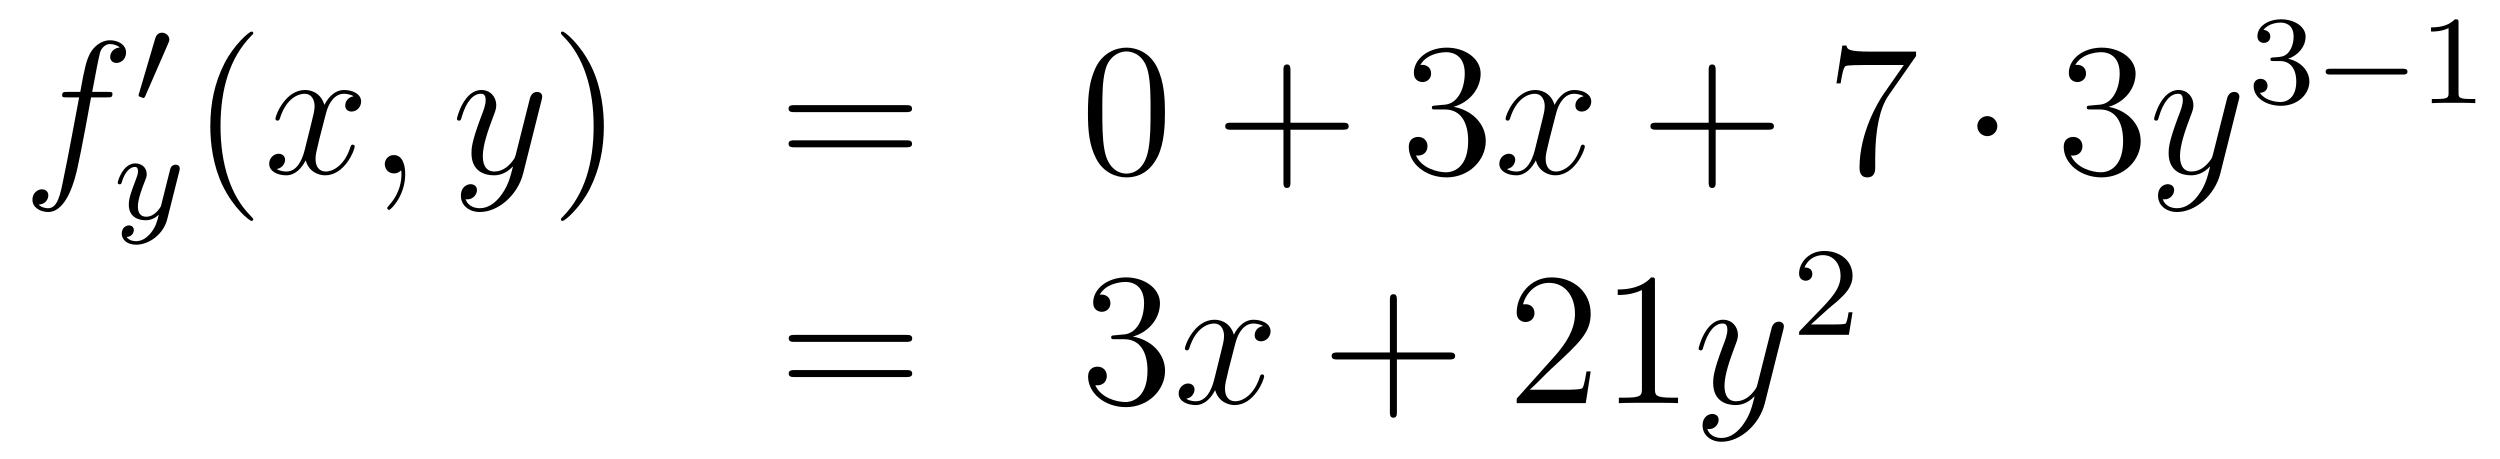<?xml version='1.0'?>
<!-- This file was generated by dvisvgm 1.14.1 -->
<svg height='29pt' version='1.1' viewBox='0 -29 158 29' width='158pt' xmlns='http://www.w3.org/2000/svg' xmlns:xlink='http://www.w3.org/1999/xlink'>
<g id='page1'>
<g transform='matrix(1 0 0 1 -132 638)'>
<path d='M138.772 -660.846C139.011 -660.846 139.106 -660.846 139.106 -661.073C139.106 -661.192 139.011 -661.192 138.795 -661.192H137.827C138.054 -662.423 138.222 -663.272 138.317 -663.655C138.389 -663.942 138.64 -664.217 138.951 -664.217C139.202 -664.217 139.453 -664.109 139.572 -664.002C139.106 -663.954 138.963 -663.607 138.963 -663.404C138.963 -663.165 139.142 -663.021 139.369 -663.021C139.608 -663.021 139.967 -663.224 139.967 -663.679C139.967 -664.181 139.465 -664.456 138.939 -664.456C138.425 -664.456 137.923 -664.073 137.684 -663.607C137.468 -663.188 137.349 -662.758 137.074 -661.192H136.273C136.046 -661.192 135.927 -661.192 135.927 -660.977C135.927 -660.846 135.998 -660.846 136.237 -660.846H137.002C136.787 -659.734 136.297 -657.032 136.022 -655.753C135.819 -654.713 135.64 -653.84 135.042 -653.84C135.006 -653.84 134.659 -653.84 134.444 -654.067C135.054 -654.115 135.054 -654.641 135.054 -654.653C135.054 -654.892 134.874 -655.036 134.648 -655.036C134.408 -655.036 134.05 -654.832 134.05 -654.378C134.05 -653.864 134.576 -653.601 135.042 -653.601C136.261 -653.601 136.763 -655.789 136.895 -656.387C137.11 -657.307 137.696 -660.487 137.755 -660.846H138.772Z' fill-rule='evenodd'/>
<path d='M142.632 -664.257C142.672 -664.361 142.703 -664.416 142.703 -664.496C142.703 -664.759 142.464 -664.934 142.241 -664.934C141.923 -664.934 141.835 -664.655 141.803 -664.544L140.791 -661.109C140.759 -661.014 140.759 -660.99 140.759 -660.982C140.759 -660.91 140.807 -660.894 140.887 -660.87C141.03 -660.807 141.046 -660.807 141.062 -660.807C141.086 -660.807 141.133 -660.807 141.189 -660.942L142.632 -664.257Z' fill-rule='evenodd'/>
<path d='M143.328 -656.164C143.359 -656.276 143.359 -656.292 143.359 -656.347C143.359 -656.547 143.2 -656.594 143.104 -656.594C143.065 -656.594 142.881 -656.586 142.778 -656.379C142.762 -656.339 142.69 -656.052 142.65 -655.885L142.172 -653.973C142.164 -653.949 141.822 -653.303 141.24 -653.303C140.849 -653.303 140.714 -653.59 140.714 -653.949C140.714 -654.411 140.985 -655.12 141.168 -655.582C141.248 -655.782 141.272 -655.853 141.272 -655.997C141.272 -656.435 140.921 -656.674 140.555 -656.674C139.766 -656.674 139.439 -655.551 139.439 -655.455C139.439 -655.383 139.495 -655.351 139.558 -655.351C139.662 -655.351 139.67 -655.399 139.694 -655.479C139.901 -656.172 140.244 -656.451 140.531 -656.451C140.65 -656.451 140.722 -656.371 140.722 -656.188C140.722 -656.021 140.658 -655.837 140.603 -655.694C140.276 -654.849 140.14 -654.443 140.14 -654.068C140.14 -653.287 140.73 -653.08 141.2 -653.08C141.575 -653.08 141.846 -653.247 142.037 -653.431C141.925 -652.985 141.846 -652.674 141.543 -652.292C141.28 -651.965 140.961 -651.757 140.603 -651.757C140.467 -651.757 140.164 -651.782 140.005 -652.021C140.427 -652.053 140.459 -652.411 140.459 -652.459C140.459 -652.65 140.316 -652.754 140.148 -652.754C139.973 -652.754 139.694 -652.618 139.694 -652.228C139.694 -651.853 140.037 -651.534 140.603 -651.534C141.415 -651.534 142.332 -652.188 142.571 -653.152L143.328 -656.164Z' fill-rule='evenodd'/>
<path d='M148.005 -653.135C148.005 -653.171 148.005 -653.195 147.802 -653.398C146.607 -654.606 145.937 -656.578 145.937 -659.017C145.937 -661.336 146.499 -663.332 147.886 -664.743C148.005 -664.85 148.005 -664.874 148.005 -664.91C148.005 -664.982 147.945 -665.006 147.897 -665.006C147.742 -665.006 146.762 -664.145 146.176 -662.973C145.567 -661.766 145.292 -660.487 145.292 -659.017C145.292 -657.952 145.459 -656.53 146.08 -655.251C146.786 -653.817 147.766 -653.039 147.897 -653.039C147.945 -653.039 148.005 -653.063 148.005 -653.135Z' fill-rule='evenodd'/>
<path d='M154.345 -660.917C153.962 -660.846 153.819 -660.559 153.819 -660.332C153.819 -660.045 154.046 -659.949 154.213 -659.949C154.572 -659.949 154.823 -660.26 154.823 -660.582C154.823 -661.085 154.249 -661.312 153.747 -661.312C153.018 -661.312 152.611 -660.594 152.504 -660.367C152.229 -661.264 151.488 -661.312 151.273 -661.312C150.053 -661.312 149.408 -659.746 149.408 -659.483C149.408 -659.435 149.455 -659.375 149.539 -659.375C149.635 -659.375 149.659 -659.447 149.683 -659.495C150.089 -660.822 150.89 -661.073 151.237 -661.073C151.775 -661.073 151.882 -660.571 151.882 -660.284C151.882 -660.021 151.81 -659.746 151.667 -659.172L151.261 -657.534C151.081 -656.817 150.735 -656.16 150.101 -656.16C150.041 -656.16 149.743 -656.16 149.491 -656.315C149.922 -656.399 150.017 -656.757 150.017 -656.901C150.017 -657.14 149.838 -657.283 149.611 -657.283C149.324 -657.283 149.013 -657.032 149.013 -656.65C149.013 -656.148 149.575 -655.92 150.089 -655.92C150.663 -655.92 151.07 -656.375 151.32 -656.865C151.512 -656.16 152.109 -655.92 152.552 -655.92C153.771 -655.92 154.416 -657.487 154.416 -657.749C154.416 -657.809 154.369 -657.857 154.297 -657.857C154.19 -657.857 154.177 -657.797 154.142 -657.702C153.819 -656.65 153.126 -656.16 152.588 -656.16C152.169 -656.16 151.942 -656.47 151.942 -656.96C151.942 -657.223 151.99 -657.415 152.181 -658.204L152.6 -659.829C152.779 -660.547 153.185 -661.073 153.735 -661.073C153.759 -661.073 154.094 -661.073 154.345 -660.917ZM157.609 -655.992C157.609 -656.686 157.383 -657.2 156.892 -657.2C156.51 -657.2 156.318 -656.889 156.318 -656.626C156.318 -656.363 156.498 -656.04 156.904 -656.04C157.06 -656.04 157.191 -656.088 157.299 -656.195C157.323 -656.219 157.335 -656.219 157.347 -656.219C157.37 -656.219 157.37 -656.052 157.37 -655.992C157.37 -655.598 157.299 -654.821 156.605 -654.044C156.474 -653.9 156.474 -653.876 156.474 -653.853C156.474 -653.793 156.534 -653.733 156.594 -653.733C156.689 -653.733 157.609 -654.618 157.609 -655.992Z' fill-rule='evenodd'/>
<path d='M163.699 -654.701C163.376 -654.247 162.909 -653.84 162.324 -653.84C162.18 -653.84 161.606 -653.864 161.427 -654.414C161.463 -654.402 161.523 -654.402 161.547 -654.402C161.905 -654.402 162.144 -654.713 162.144 -654.988C162.144 -655.263 161.917 -655.359 161.738 -655.359C161.547 -655.359 161.128 -655.215 161.128 -654.629C161.128 -654.02 161.642 -653.601 162.324 -653.601C163.519 -653.601 164.726 -654.701 165.061 -656.028L166.233 -660.69C166.245 -660.75 166.269 -660.822 166.269 -660.893C166.269 -661.073 166.125 -661.192 165.946 -661.192C165.838 -661.192 165.587 -661.144 165.492 -660.786L164.607 -657.271C164.547 -657.056 164.547 -657.032 164.451 -656.901C164.212 -656.566 163.818 -656.16 163.244 -656.16C162.575 -656.16 162.515 -656.817 162.515 -657.14C162.515 -657.821 162.838 -658.742 163.161 -659.602C163.292 -659.949 163.364 -660.116 163.364 -660.355C163.364 -660.858 163.005 -661.312 162.419 -661.312C161.319 -661.312 160.877 -659.578 160.877 -659.483C160.877 -659.435 160.925 -659.375 161.009 -659.375C161.116 -659.375 161.128 -659.423 161.176 -659.59C161.463 -660.594 161.917 -661.073 162.384 -661.073C162.491 -661.073 162.694 -661.073 162.694 -660.678C162.694 -660.367 162.563 -660.021 162.384 -659.567C161.798 -658 161.798 -657.606 161.798 -657.319C161.798 -656.183 162.611 -655.92 163.208 -655.92C163.555 -655.92 163.986 -656.028 164.404 -656.47L164.416 -656.458C164.236 -655.753 164.117 -655.287 163.699 -654.701Z' fill-rule='evenodd'/>
<path d='M170.163 -659.017C170.163 -659.925 170.044 -661.407 169.374 -662.794C168.669 -664.228 167.689 -665.006 167.557 -665.006C167.51 -665.006 167.45 -664.982 167.45 -664.91C167.45 -664.874 167.45 -664.85 167.653 -664.647C168.849 -663.44 169.518 -661.467 169.518 -659.028C169.518 -656.709 168.956 -654.713 167.569 -653.302C167.45 -653.195 167.45 -653.171 167.45 -653.135C167.45 -653.063 167.51 -653.039 167.557 -653.039C167.713 -653.039 168.693 -653.9 169.279 -655.072C169.889 -656.291 170.163 -657.582 170.163 -659.017Z' fill-rule='evenodd'/>
<path d='M189.26 -659.913C189.427 -659.913 189.642 -659.913 189.642 -660.128C189.642 -660.355 189.439 -660.355 189.26 -660.355H182.219C182.052 -660.355 181.837 -660.355 181.837 -660.14C181.837 -659.913 182.04 -659.913 182.219 -659.913H189.26ZM189.26 -657.69C189.427 -657.69 189.642 -657.69 189.642 -657.905C189.642 -658.132 189.439 -658.132 189.26 -658.132H182.219C182.052 -658.132 181.837 -658.132 181.837 -657.917C181.837 -657.69 182.04 -657.69 182.219 -657.69H189.26Z' fill-rule='evenodd'/>
<path d='M205.624 -659.865C205.624 -660.858 205.564 -661.826 205.134 -662.734C204.643 -663.727 203.783 -663.989 203.197 -663.989C202.504 -663.989 201.655 -663.643 201.212 -662.651C200.878 -661.897 200.758 -661.156 200.758 -659.865C200.758 -658.706 200.842 -657.833 201.272 -656.984C201.738 -656.076 202.564 -655.789 203.185 -655.789C204.226 -655.789 204.822 -656.411 205.169 -657.104C205.6 -658 205.624 -659.172 205.624 -659.865ZM203.185 -656.028C202.802 -656.028 202.025 -656.243 201.798 -657.546C201.667 -658.263 201.667 -659.172 201.667 -660.009C201.667 -660.989 201.667 -661.873 201.858 -662.579C202.061 -663.38 202.67 -663.75 203.185 -663.75C203.639 -663.75 204.332 -663.475 204.559 -662.448C204.715 -661.766 204.715 -660.822 204.715 -660.009C204.715 -659.208 204.715 -658.299 204.583 -657.57C204.356 -656.255 203.604 -656.028 203.185 -656.028Z' fill-rule='evenodd'/>
<path d='M213.557 -658.801H216.856C217.024 -658.801 217.238 -658.801 217.238 -659.017C217.238 -659.244 217.036 -659.244 216.856 -659.244H213.557V-662.543C213.557 -662.71 213.557 -662.926 213.342 -662.926C213.114 -662.926 213.114 -662.722 213.114 -662.543V-659.244H209.815C209.647 -659.244 209.432 -659.244 209.432 -659.028C209.432 -658.801 209.635 -658.801 209.815 -658.801H213.114V-655.502C213.114 -655.335 213.114 -655.12 213.33 -655.12C213.557 -655.12 213.557 -655.323 213.557 -655.502V-658.801Z' fill-rule='evenodd'/>
<path d='M222.744 -660.332C222.54 -660.32 222.493 -660.307 222.493 -660.2C222.493 -660.081 222.553 -660.081 222.768 -660.081H223.318C224.334 -660.081 224.788 -659.244 224.788 -658.096C224.788 -656.53 223.975 -656.112 223.39 -656.112C222.816 -656.112 221.836 -656.387 221.489 -657.176C221.872 -657.116 222.217 -657.331 222.217 -657.761C222.217 -658.108 221.966 -658.347 221.632 -658.347C221.345 -658.347 221.034 -658.18 221.034 -657.726C221.034 -656.662 222.098 -655.789 223.426 -655.789C224.848 -655.789 225.9 -656.877 225.9 -658.084C225.9 -659.184 225.016 -660.045 223.867 -660.248C224.908 -660.547 225.577 -661.419 225.577 -662.352C225.577 -663.296 224.597 -663.989 223.438 -663.989C222.241 -663.989 221.357 -663.26 221.357 -662.388C221.357 -661.909 221.728 -661.814 221.908 -661.814C222.158 -661.814 222.445 -661.993 222.445 -662.352C222.445 -662.734 222.158 -662.902 221.896 -662.902C221.824 -662.902 221.8 -662.902 221.764 -662.89C222.217 -663.702 223.342 -663.702 223.402 -663.702C223.795 -663.702 224.573 -663.523 224.573 -662.352C224.573 -662.125 224.537 -661.455 224.19 -660.941C223.831 -660.415 223.426 -660.379 223.103 -660.367L222.744 -660.332Z' fill-rule='evenodd'/>
<path d='M232.09 -660.917C231.707 -660.846 231.564 -660.559 231.564 -660.332C231.564 -660.045 231.791 -659.949 231.958 -659.949C232.316 -659.949 232.567 -660.26 232.567 -660.582C232.567 -661.085 231.994 -661.312 231.492 -661.312C230.762 -661.312 230.356 -660.594 230.249 -660.367C229.974 -661.264 229.232 -661.312 229.018 -661.312C227.798 -661.312 227.152 -659.746 227.152 -659.483C227.152 -659.435 227.2 -659.375 227.284 -659.375C227.38 -659.375 227.404 -659.447 227.428 -659.495C227.833 -660.822 228.635 -661.073 228.982 -661.073C229.519 -661.073 229.627 -660.571 229.627 -660.284C229.627 -660.021 229.555 -659.746 229.411 -659.172L229.006 -657.534C228.826 -656.817 228.479 -656.16 227.845 -656.16C227.786 -656.16 227.488 -656.16 227.236 -656.315C227.666 -656.399 227.762 -656.757 227.762 -656.901C227.762 -657.14 227.582 -657.283 227.356 -657.283C227.069 -657.283 226.758 -657.032 226.758 -656.65C226.758 -656.148 227.32 -655.92 227.833 -655.92C228.408 -655.92 228.814 -656.375 229.066 -656.865C229.256 -656.16 229.854 -655.92 230.297 -655.92C231.516 -655.92 232.16 -657.487 232.16 -657.749C232.16 -657.809 232.114 -657.857 232.042 -657.857C231.934 -657.857 231.922 -657.797 231.887 -657.702C231.564 -656.65 230.87 -656.16 230.332 -656.16C229.914 -656.16 229.686 -656.47 229.686 -656.96C229.686 -657.223 229.734 -657.415 229.926 -658.204L230.344 -659.829C230.524 -660.547 230.929 -661.073 231.48 -661.073C231.504 -661.073 231.839 -661.073 232.09 -660.917Z' fill-rule='evenodd'/>
<path d='M240.431 -658.801H243.73C243.898 -658.801 244.112 -658.801 244.112 -659.017C244.112 -659.244 243.91 -659.244 243.73 -659.244H240.431V-662.543C240.431 -662.71 240.431 -662.926 240.215 -662.926C239.988 -662.926 239.988 -662.722 239.988 -662.543V-659.244H236.689C236.521 -659.244 236.306 -659.244 236.306 -659.028C236.306 -658.801 236.509 -658.801 236.689 -658.801H239.988V-655.502C239.988 -655.335 239.988 -655.12 240.203 -655.12C240.431 -655.12 240.431 -655.323 240.431 -655.502V-658.801Z' fill-rule='evenodd'/>
<path d='M253.096 -663.463V-663.738H250.216C248.768 -663.738 248.744 -663.894 248.698 -664.121H248.435L248.064 -661.73H248.327C248.363 -661.945 248.47 -662.687 248.626 -662.818C248.722 -662.89 249.618 -662.89 249.785 -662.89H252.319L251.052 -661.073C250.729 -660.607 249.522 -658.646 249.522 -656.399C249.522 -656.267 249.522 -655.789 250.012 -655.789C250.514 -655.789 250.514 -656.255 250.514 -656.411V-657.008C250.514 -658.789 250.801 -660.176 251.363 -660.977L253.096 -663.463Z' fill-rule='evenodd'/>
<path d='M258.232 -659.028C258.232 -659.375 257.945 -659.662 257.598 -659.662C257.252 -659.662 256.966 -659.375 256.966 -659.028C256.966 -658.682 257.252 -658.395 257.598 -658.395C257.945 -658.395 258.232 -658.682 258.232 -659.028Z' fill-rule='evenodd'/>
<path d='M264.136 -660.332C263.933 -660.32 263.885 -660.307 263.885 -660.2C263.885 -660.081 263.945 -660.081 264.16 -660.081H264.709C265.726 -660.081 266.18 -659.244 266.18 -658.096C266.18 -656.53 265.367 -656.112 264.781 -656.112C264.208 -656.112 263.227 -656.387 262.88 -657.176C263.263 -657.116 263.61 -657.331 263.61 -657.761C263.61 -658.108 263.359 -658.347 263.024 -658.347C262.738 -658.347 262.427 -658.18 262.427 -657.726C262.427 -656.662 263.49 -655.789 264.817 -655.789C266.239 -655.789 267.292 -656.877 267.292 -658.084C267.292 -659.184 266.407 -660.045 265.259 -660.248C266.299 -660.547 266.969 -661.419 266.969 -662.352C266.969 -663.296 265.988 -663.989 264.829 -663.989C263.634 -663.989 262.75 -663.26 262.75 -662.388C262.75 -661.909 263.119 -661.814 263.299 -661.814C263.55 -661.814 263.837 -661.993 263.837 -662.352C263.837 -662.734 263.55 -662.902 263.287 -662.902C263.215 -662.902 263.191 -662.902 263.155 -662.89C263.61 -663.702 264.733 -663.702 264.793 -663.702C265.188 -663.702 265.964 -663.523 265.964 -662.352C265.964 -662.125 265.93 -661.455 265.582 -660.941C265.224 -660.415 264.817 -660.379 264.494 -660.367L264.136 -660.332Z' fill-rule='evenodd'/>
<path d='M270.959 -654.701C270.636 -654.247 270.17 -653.84 269.585 -653.84C269.441 -653.84 268.867 -653.864 268.687 -654.414C268.723 -654.402 268.783 -654.402 268.807 -654.402C269.166 -654.402 269.405 -654.713 269.405 -654.988C269.405 -655.263 269.178 -655.359 268.998 -655.359C268.807 -655.359 268.388 -655.215 268.388 -654.629C268.388 -654.02 268.903 -653.601 269.585 -653.601C270.78 -653.601 271.987 -654.701 272.322 -656.028L273.493 -660.69C273.505 -660.75 273.529 -660.822 273.529 -660.893C273.529 -661.073 273.385 -661.192 273.206 -661.192C273.098 -661.192 272.848 -661.144 272.753 -660.786L271.867 -657.271C271.808 -657.056 271.808 -657.032 271.712 -656.901C271.472 -656.566 271.079 -656.16 270.505 -656.16C269.836 -656.16 269.776 -656.817 269.776 -657.14C269.776 -657.821 270.098 -658.742 270.421 -659.602C270.553 -659.949 270.624 -660.116 270.624 -660.355C270.624 -660.858 270.265 -661.312 269.68 -661.312C268.58 -661.312 268.138 -659.578 268.138 -659.483C268.138 -659.435 268.186 -659.375 268.27 -659.375C268.378 -659.375 268.388 -659.423 268.436 -659.59C268.723 -660.594 269.178 -661.073 269.645 -661.073C269.752 -661.073 269.954 -661.073 269.954 -660.678C269.954 -660.367 269.824 -660.021 269.645 -659.567C269.058 -658 269.058 -657.606 269.058 -657.319C269.058 -656.183 269.872 -655.92 270.469 -655.92C270.816 -655.92 271.246 -656.028 271.664 -656.47L271.676 -656.458C271.498 -655.753 271.378 -655.287 270.959 -654.701Z' fill-rule='evenodd'/>
<path d='M276.096 -663.142C276.726 -663.142 277.124 -662.679 277.124 -661.842C277.124 -660.847 276.558 -660.552 276.136 -660.552C275.698 -660.552 275.1 -660.711 274.82 -661.133C275.108 -661.133 275.308 -661.317 275.308 -661.58C275.308 -661.835 275.124 -662.018 274.868 -662.018C274.654 -662.018 274.43 -661.882 274.43 -661.564C274.43 -660.807 275.244 -660.313 276.152 -660.313C277.212 -660.313 277.952 -661.046 277.952 -661.842C277.952 -662.504 277.427 -663.11 276.614 -663.285C277.243 -663.508 277.714 -664.05 277.714 -664.687C277.714 -665.325 276.996 -665.779 276.168 -665.779C275.315 -665.779 274.669 -665.317 274.669 -664.711C274.669 -664.416 274.868 -664.289 275.076 -664.289C275.323 -664.289 275.483 -664.464 275.483 -664.695C275.483 -664.99 275.227 -665.102 275.052 -665.11C275.387 -665.548 276 -665.572 276.144 -665.572C276.35 -665.572 276.956 -665.508 276.956 -664.687C276.956 -664.129 276.726 -663.795 276.614 -663.667C276.376 -663.42 276.192 -663.404 275.706 -663.372C275.554 -663.365 275.49 -663.357 275.49 -663.253C275.49 -663.142 275.562 -663.142 275.698 -663.142H276.096Z' fill-rule='evenodd'/>
<path d='M283.849 -662.289C283.976 -662.289 284.152 -662.289 284.152 -662.472C284.152 -662.655 283.976 -662.655 283.849 -662.655H279.283C279.156 -662.655 278.981 -662.655 278.981 -662.472C278.981 -662.289 279.156 -662.289 279.283 -662.289H283.849Z' fill-rule='evenodd'/>
<path d='M287.38 -665.556C287.38 -665.771 287.363 -665.779 287.148 -665.779C286.822 -665.46 286.399 -665.269 285.642 -665.269V-665.006C285.857 -665.006 286.288 -665.006 286.75 -665.221V-661.133C286.75 -660.838 286.726 -660.743 285.968 -660.743H285.69V-660.48C286.016 -660.504 286.702 -660.504 287.06 -660.504C287.419 -660.504 288.112 -660.504 288.439 -660.48V-660.743H288.16C287.402 -660.743 287.38 -660.838 287.38 -661.133V-665.556Z' fill-rule='evenodd'/>
<path d='M189.269 -645.393C189.436 -645.393 189.652 -645.393 189.652 -645.608C189.652 -645.835 189.448 -645.835 189.269 -645.835H182.228C182.061 -645.835 181.846 -645.835 181.846 -645.62C181.846 -645.393 182.049 -645.393 182.228 -645.393H189.269ZM189.269 -643.17C189.436 -643.17 189.652 -643.17 189.652 -643.385C189.652 -643.612 189.448 -643.612 189.269 -643.612H182.228C182.061 -643.612 181.846 -643.612 181.846 -643.397C181.846 -643.17 182.049 -643.17 182.228 -643.17H189.269Z' fill-rule='evenodd'/>
<path d='M202.477 -645.812C202.273 -645.8 202.225 -645.787 202.225 -645.68C202.225 -645.561 202.285 -645.561 202.501 -645.561H203.051C204.066 -645.561 204.521 -644.724 204.521 -643.576C204.521 -642.01 203.708 -641.592 203.122 -641.592C202.548 -641.592 201.568 -641.867 201.222 -642.656C201.604 -642.596 201.95 -642.811 201.95 -643.241C201.95 -643.588 201.7 -643.827 201.365 -643.827C201.078 -643.827 200.767 -643.66 200.767 -643.206C200.767 -642.142 201.832 -641.269 203.158 -641.269C204.581 -641.269 205.632 -642.357 205.632 -643.564C205.632 -644.664 204.748 -645.525 203.6 -645.728C204.641 -646.027 205.31 -646.899 205.31 -647.832C205.31 -648.776 204.33 -649.469 203.17 -649.469C201.974 -649.469 201.09 -648.74 201.09 -647.868C201.09 -647.389 201.461 -647.294 201.64 -647.294C201.89 -647.294 202.178 -647.473 202.178 -647.832C202.178 -648.214 201.89 -648.382 201.628 -648.382C201.557 -648.382 201.533 -648.382 201.497 -648.37C201.95 -649.182 203.075 -649.182 203.134 -649.182C203.528 -649.182 204.306 -649.003 204.306 -647.832C204.306 -647.605 204.27 -646.935 203.923 -646.421C203.564 -645.895 203.158 -645.859 202.835 -645.847L202.477 -645.812Z' fill-rule='evenodd'/>
<path d='M211.823 -646.397C211.44 -646.326 211.296 -646.039 211.296 -645.812C211.296 -645.525 211.524 -645.429 211.691 -645.429C212.05 -645.429 212.3 -645.74 212.3 -646.062C212.3 -646.565 211.727 -646.792 211.224 -646.792C210.496 -646.792 210.089 -646.074 209.982 -645.847C209.706 -646.744 208.966 -646.792 208.75 -646.792C207.53 -646.792 206.885 -645.226 206.885 -644.963C206.885 -644.915 206.933 -644.855 207.017 -644.855C207.113 -644.855 207.137 -644.927 207.16 -644.975C207.566 -646.302 208.368 -646.553 208.715 -646.553C209.252 -646.553 209.36 -646.051 209.36 -645.764C209.36 -645.501 209.288 -645.226 209.144 -644.652L208.739 -643.014C208.559 -642.297 208.212 -641.64 207.578 -641.64C207.518 -641.64 207.22 -641.64 206.969 -641.795C207.4 -641.879 207.494 -642.237 207.494 -642.381C207.494 -642.62 207.316 -642.763 207.089 -642.763C206.802 -642.763 206.491 -642.512 206.491 -642.13C206.491 -641.628 207.053 -641.4 207.566 -641.4C208.14 -641.4 208.547 -641.855 208.798 -642.345C208.99 -641.64 209.587 -641.4 210.029 -641.4C211.248 -641.4 211.894 -642.967 211.894 -643.229C211.894 -643.289 211.846 -643.337 211.775 -643.337C211.667 -643.337 211.655 -643.277 211.619 -643.182C211.296 -642.13 210.602 -641.64 210.065 -641.64C209.647 -641.64 209.419 -641.95 209.419 -642.44C209.419 -642.703 209.467 -642.895 209.658 -643.684L210.077 -645.309C210.257 -646.027 210.662 -646.553 211.213 -646.553C211.237 -646.553 211.572 -646.553 211.823 -646.397Z' fill-rule='evenodd'/>
<path d='M220.284 -644.281H223.583C223.75 -644.281 223.966 -644.281 223.966 -644.497C223.966 -644.724 223.762 -644.724 223.583 -644.724H220.284V-648.023C220.284 -648.19 220.284 -648.406 220.068 -648.406C219.841 -648.406 219.841 -648.202 219.841 -648.023V-644.724H216.542C216.374 -644.724 216.16 -644.724 216.16 -644.508C216.16 -644.281 216.362 -644.281 216.542 -644.281H219.841V-640.982C219.841 -640.815 219.841 -640.6 220.056 -640.6C220.284 -640.6 220.284 -640.803 220.284 -640.982V-644.281Z' fill-rule='evenodd'/>
<path d='M232.531 -643.528H232.268C232.232 -643.325 232.136 -642.667 232.016 -642.476C231.934 -642.369 231.252 -642.369 230.893 -642.369H228.682C229.004 -642.644 229.734 -643.409 230.045 -643.696C231.862 -645.369 232.531 -645.991 232.531 -647.174C232.531 -648.549 231.443 -649.469 230.057 -649.469C228.67 -649.469 227.856 -648.286 227.856 -647.258C227.856 -646.648 228.383 -646.648 228.419 -646.648C228.67 -646.648 228.98 -646.827 228.98 -647.21C228.98 -647.545 228.754 -647.772 228.419 -647.772C228.311 -647.772 228.287 -647.772 228.251 -647.76C228.479 -648.573 229.123 -649.123 229.901 -649.123C230.917 -649.123 231.539 -648.274 231.539 -647.174C231.539 -646.158 230.953 -645.273 230.272 -644.508L227.856 -641.807V-641.52H232.22L232.531 -643.528ZM236.593 -649.182C236.593 -649.458 236.593 -649.469 236.354 -649.469C236.068 -649.147 235.47 -648.704 234.239 -648.704V-648.358C234.514 -648.358 235.111 -648.358 235.769 -648.668V-642.44C235.769 -642.01 235.733 -641.867 234.68 -641.867H234.311V-641.52C234.634 -641.544 235.793 -641.544 236.188 -641.544C236.582 -641.544 237.73 -641.544 238.052 -641.52V-641.867H237.682C236.629 -641.867 236.593 -642.01 236.593 -642.44V-649.182Z' fill-rule='evenodd'/>
<path d='M242.173 -640.181C241.85 -639.727 241.384 -639.32 240.798 -639.32C240.654 -639.32 240.08 -639.344 239.902 -639.894C239.938 -639.882 239.996 -639.882 240.02 -639.882C240.379 -639.882 240.619 -640.193 240.619 -640.468C240.619 -640.743 240.391 -640.839 240.212 -640.839C240.02 -640.839 239.603 -640.695 239.603 -640.109C239.603 -639.5 240.116 -639.081 240.798 -639.081C241.993 -639.081 243.2 -640.181 243.535 -641.508L244.706 -646.17C244.718 -646.23 244.742 -646.302 244.742 -646.373C244.742 -646.553 244.6 -646.672 244.42 -646.672C244.313 -646.672 244.062 -646.624 243.966 -646.266L243.082 -642.751C243.022 -642.536 243.022 -642.512 242.926 -642.381C242.687 -642.046 242.292 -641.64 241.718 -641.64C241.049 -641.64 240.989 -642.297 240.989 -642.62C240.989 -643.301 241.312 -644.222 241.634 -645.082C241.766 -645.429 241.838 -645.596 241.838 -645.835C241.838 -646.338 241.48 -646.792 240.894 -646.792C239.794 -646.792 239.352 -645.058 239.352 -644.963C239.352 -644.915 239.399 -644.855 239.483 -644.855C239.591 -644.855 239.603 -644.903 239.651 -645.07C239.938 -646.074 240.391 -646.553 240.858 -646.553C240.965 -646.553 241.169 -646.553 241.169 -646.158C241.169 -645.847 241.037 -645.501 240.858 -645.047C240.272 -643.48 240.272 -643.086 240.272 -642.799C240.272 -641.663 241.085 -641.4 241.682 -641.4C242.029 -641.4 242.46 -641.508 242.878 -641.95L242.89 -641.938C242.711 -641.233 242.591 -640.767 242.173 -640.181Z' fill-rule='evenodd'/>
<path d='M247.528 -647.466C247.655 -647.585 247.99 -647.848 248.117 -647.96C248.611 -648.414 249.08 -648.852 249.08 -649.577C249.08 -650.525 248.284 -651.139 247.288 -651.139C246.332 -651.139 245.702 -650.414 245.702 -649.705C245.702 -649.314 246.013 -649.258 246.125 -649.258C246.292 -649.258 246.539 -649.378 246.539 -649.681C246.539 -650.095 246.14 -650.095 246.046 -650.095C246.276 -650.677 246.81 -650.876 247.2 -650.876C247.942 -650.876 248.324 -650.247 248.324 -649.577C248.324 -648.748 247.742 -648.143 246.802 -647.179L245.798 -646.143C245.702 -646.055 245.702 -646.039 245.702 -645.84H248.85L249.08 -647.266H248.833C248.81 -647.107 248.747 -646.708 248.651 -646.557C248.603 -646.493 247.997 -646.493 247.87 -646.493H246.451L247.528 -647.466Z' fill-rule='evenodd'/>
</g>
</g>
</svg>
